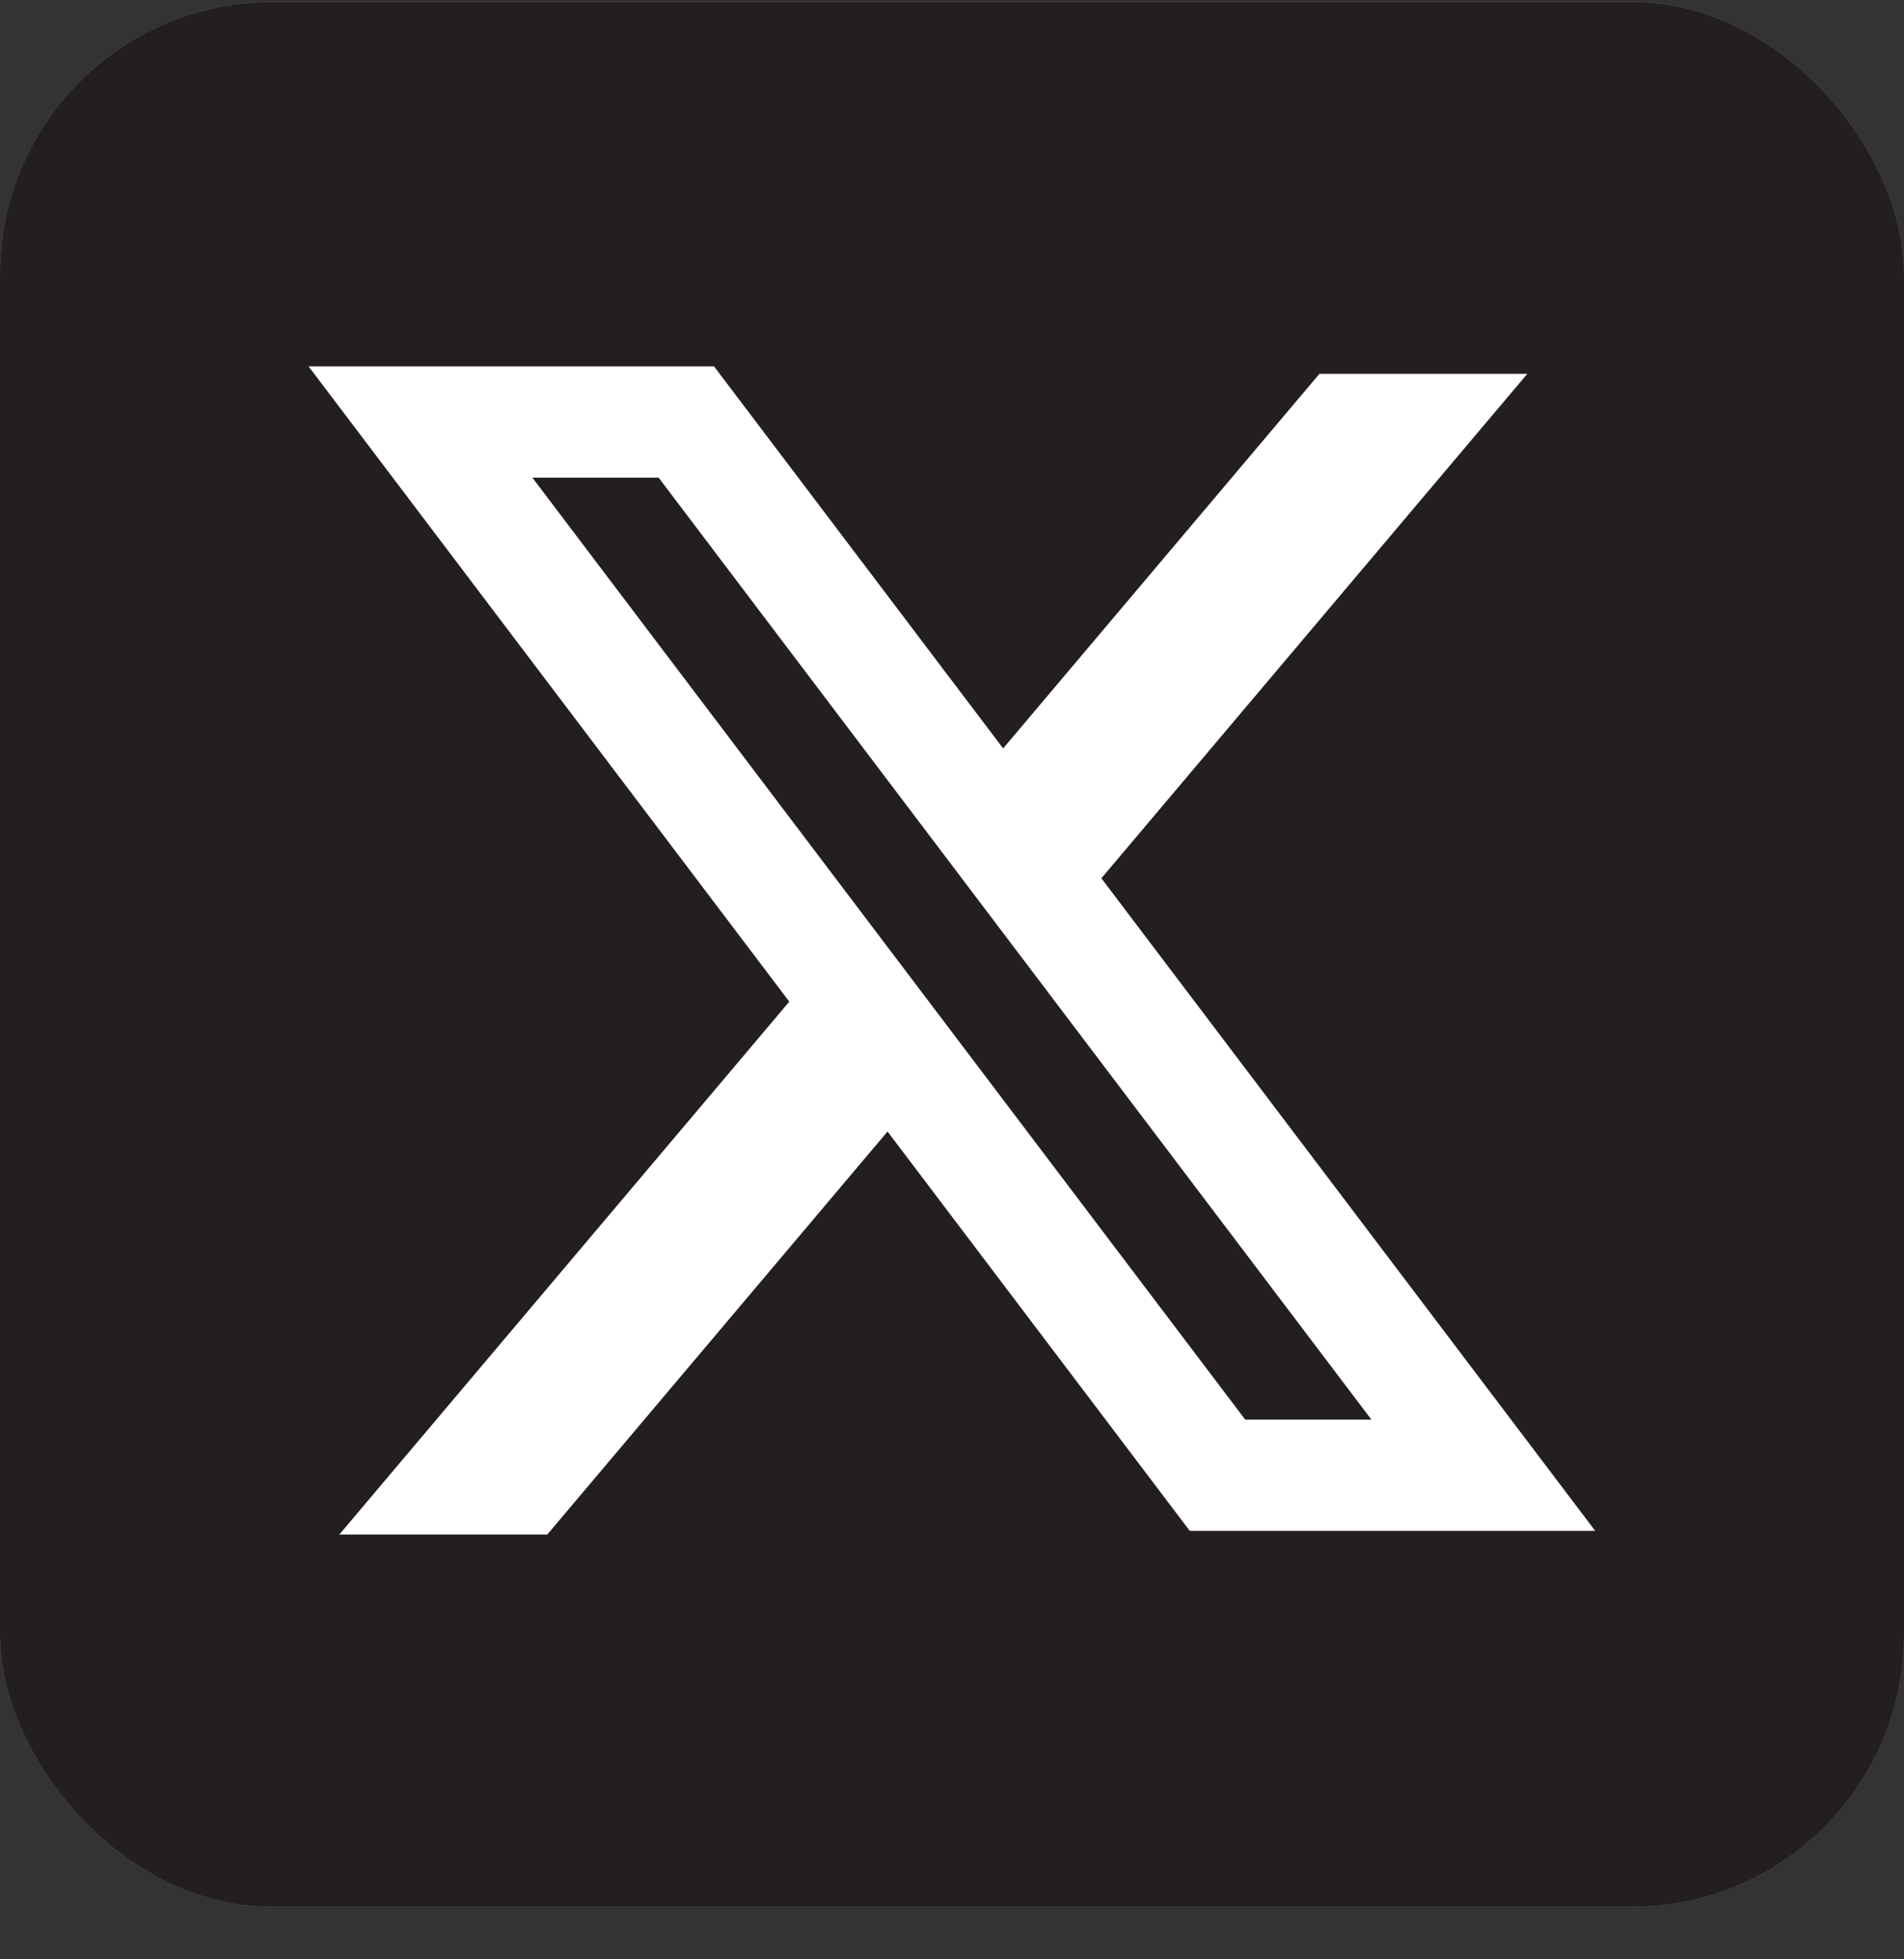 <svg width="35" height="36" viewBox="0 0 35 36" fill="none" xmlns="http://www.w3.org/2000/svg">
<rect x="0" y="0" width="35" height="36" fill="#333333" stroke="none"/>
<g clip-path="url(#clip0_6377_5689)">
<rect x="3.05176e-05" y="0.036" width="35" height="35" rx="5" fill="#808080"/>
<path d="M3.05176e-05 0.036H35V35.036H3.05176e-05V0.036Z" fill="#231F20"/>
<path fill-rule="evenodd" clip-rule="evenodd" d="M13.125 6.731H5.672L14.509 18.404L6.237 28.196H10.059L16.315 20.79L21.871 28.128H29.324L20.23 16.116L20.246 16.137L28.076 6.868H24.255L18.44 13.751L13.125 6.731ZM9.786 8.776H12.107L25.21 26.084H22.89L9.786 8.776Z" fill="white"/>
</g>
<defs>
<clipPath id="clip0_6377_5689">
<rect x="3.05176e-05" y="0.036" width="35" height="35" rx="5" fill="white"/>
</clipPath>
</defs>
</svg>
